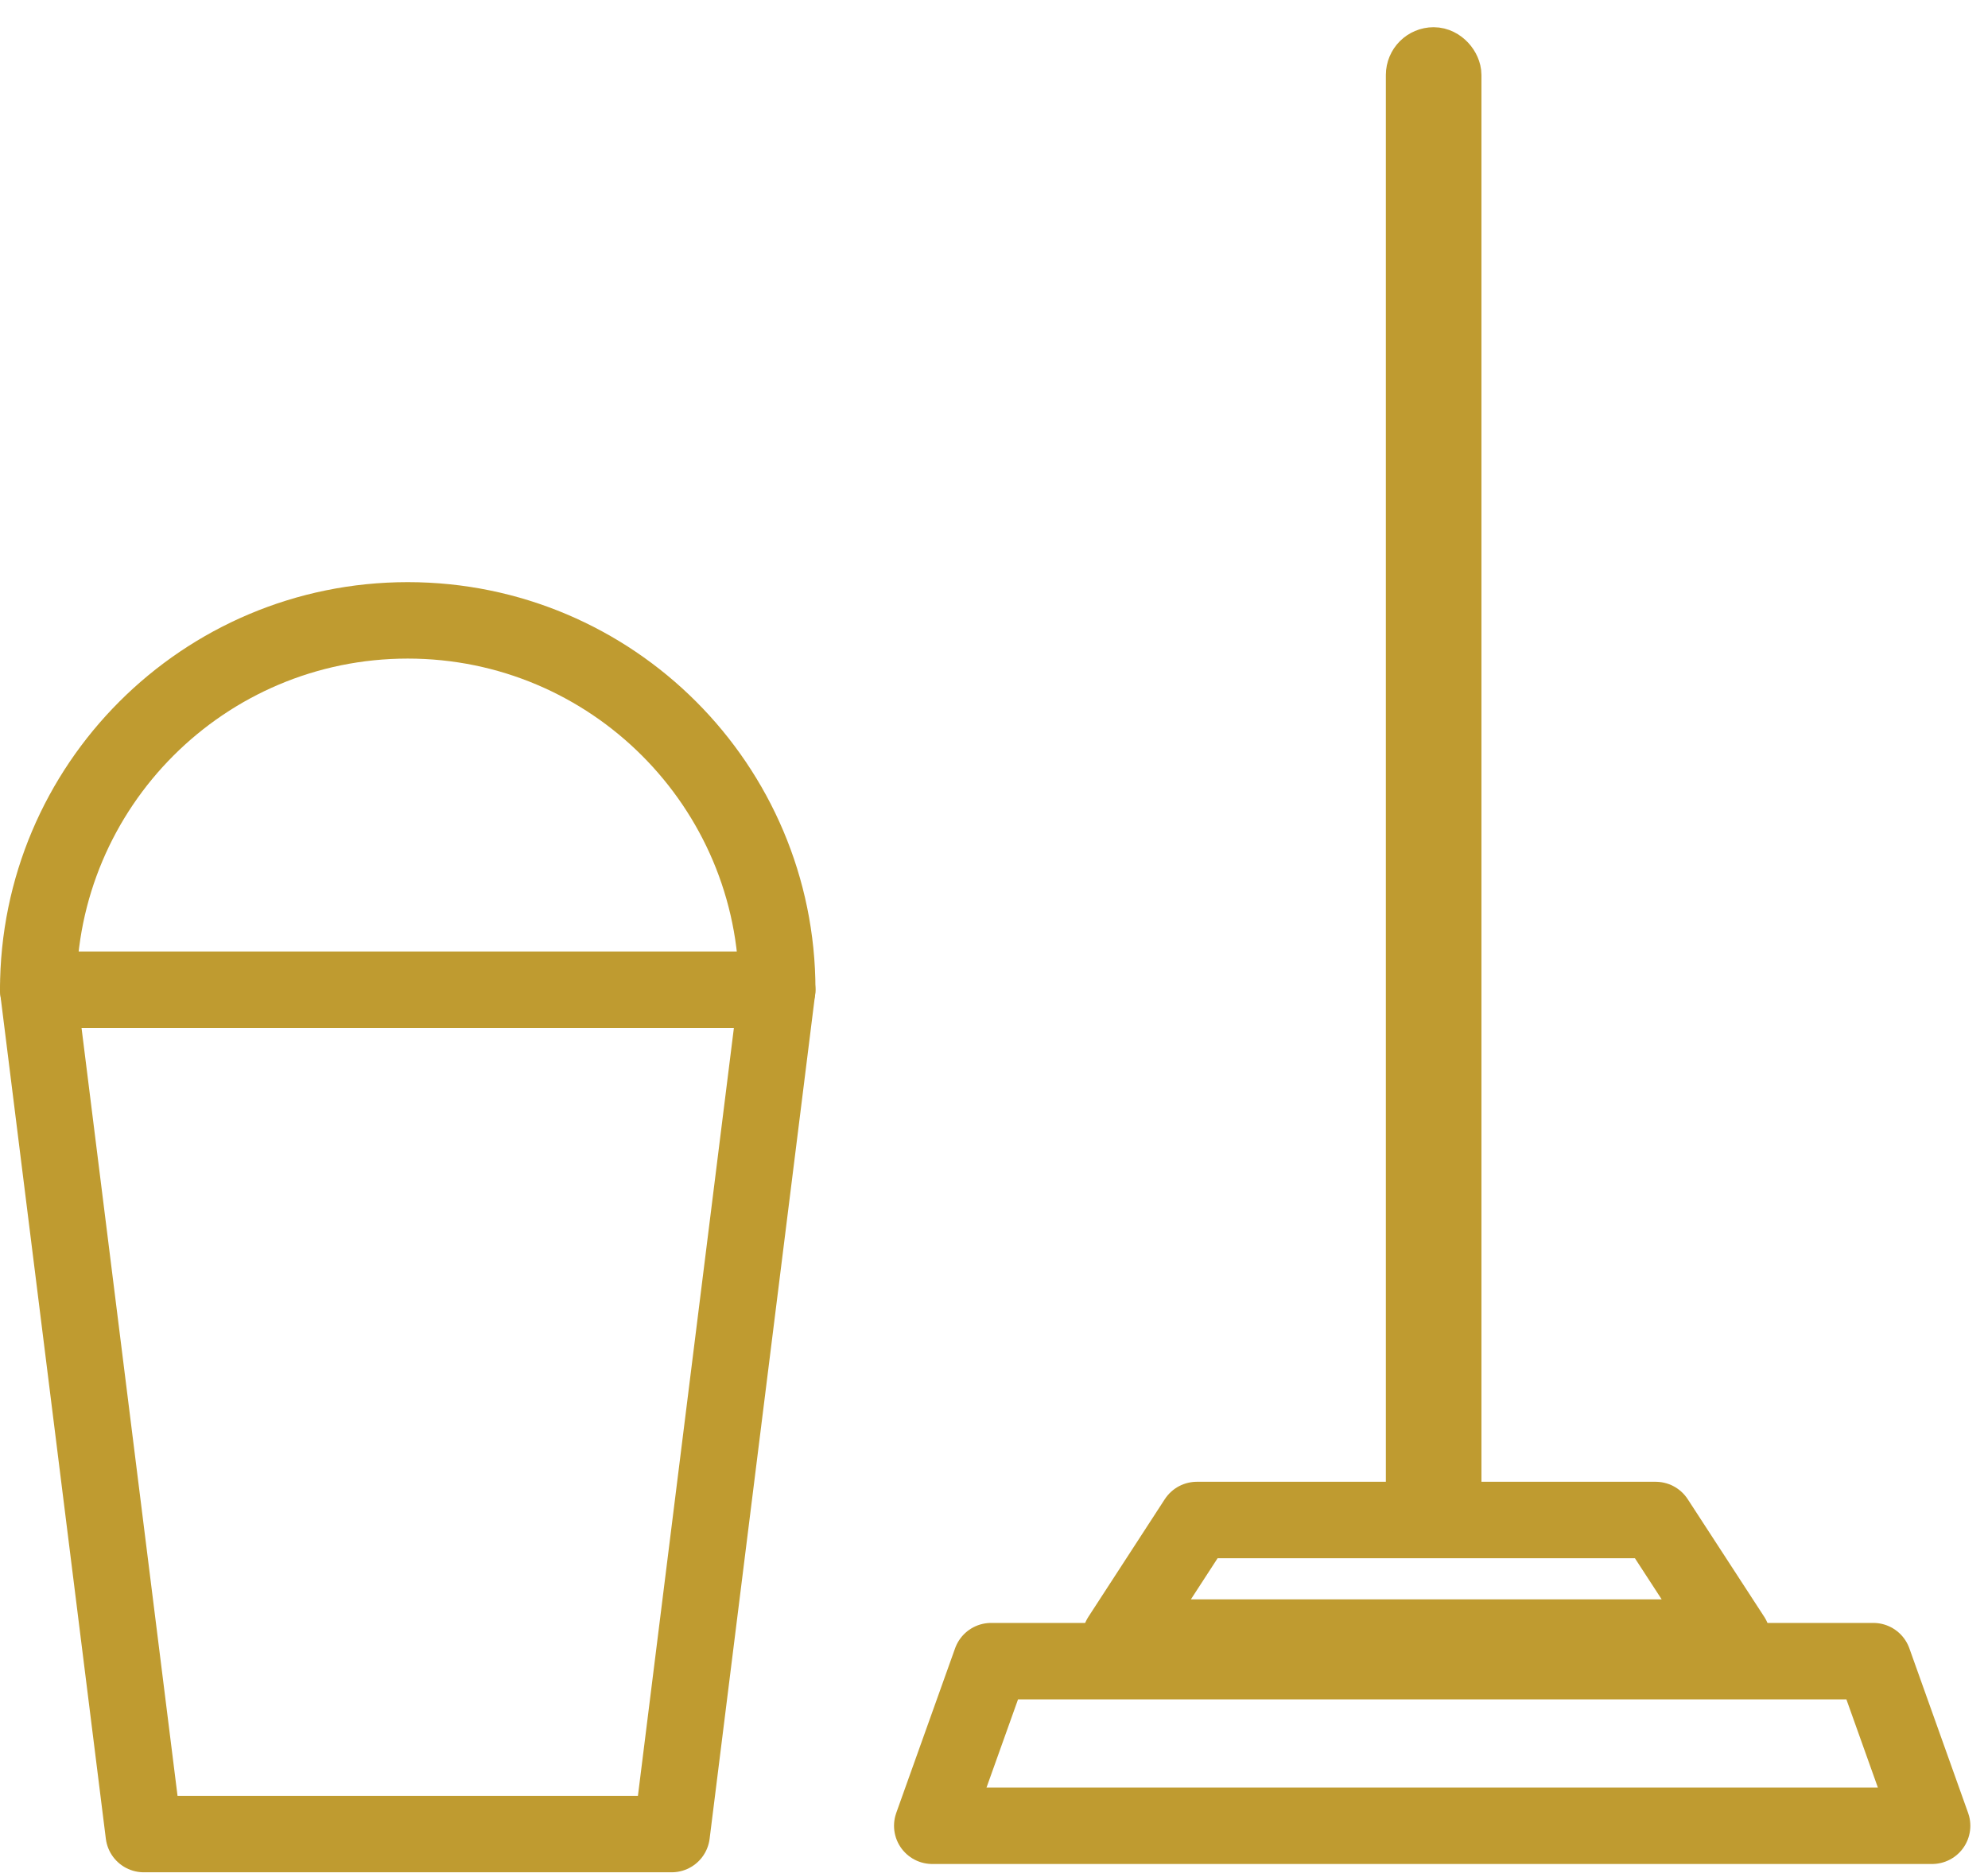 <?xml version="1.0" encoding="UTF-8"?> <svg xmlns="http://www.w3.org/2000/svg" xmlns:xlink="http://www.w3.org/1999/xlink" width="52px" height="49px" viewBox="0 0 52 49" version="1.1"><!-- Generator: Sketch 55.2 (78181) - https://sketchapp.com --><title>Group 6</title><desc>Created with Sketch.</desc><g id="Page-1" stroke="none" stroke-width="1" fill="none" fill-rule="evenodd" stroke-linecap="round" stroke-linejoin="round"><g id="PICTOS-LES-GROTTES" transform="translate(-29, -381)" stroke="#BF9B30"><g id="SERVICES" transform="translate(30, 29)"><g id="Group-11" transform="translate(0, 353)"><g id="Group-6"><polygon id="Path" stroke-width="2" points="49.538 46.769 23.385 46.769 24.924 42.462 48.001 42.462"></polygon><g id="Group-7" transform="translate(0, 15.231)" stroke-width="2"><polygon id="Path" points="16.569 31.755 2.761 31.755 -1.25080748e-13 9.664 19.329 9.664"></polygon><path d="M19.33,9.664 C19.33,4.328 15.004,7.13696032e-14 9.666,7.13696032e-14 C4.328,7.13696032e-14 -1.47153821e-14,4.328 -1.47153821e-14,9.664 C-1.47153821e-14,4.328 4.328,7.13696032e-14 9.665,7.13696032e-14 C15.003,7.13696032e-14 19.33,4.328 19.33,9.664 Z" id="Path"></path></g><polygon id="Path" stroke-width="2" points="44.308 41.846 28.308 41.846 30.306 38.769 42.307 38.769"></polygon><rect id="Rectangle" stroke-width="1.5" x="36" y="0.462" width="1" height="38.462" rx="0.5"></rect></g></g></g></g></g></svg> 